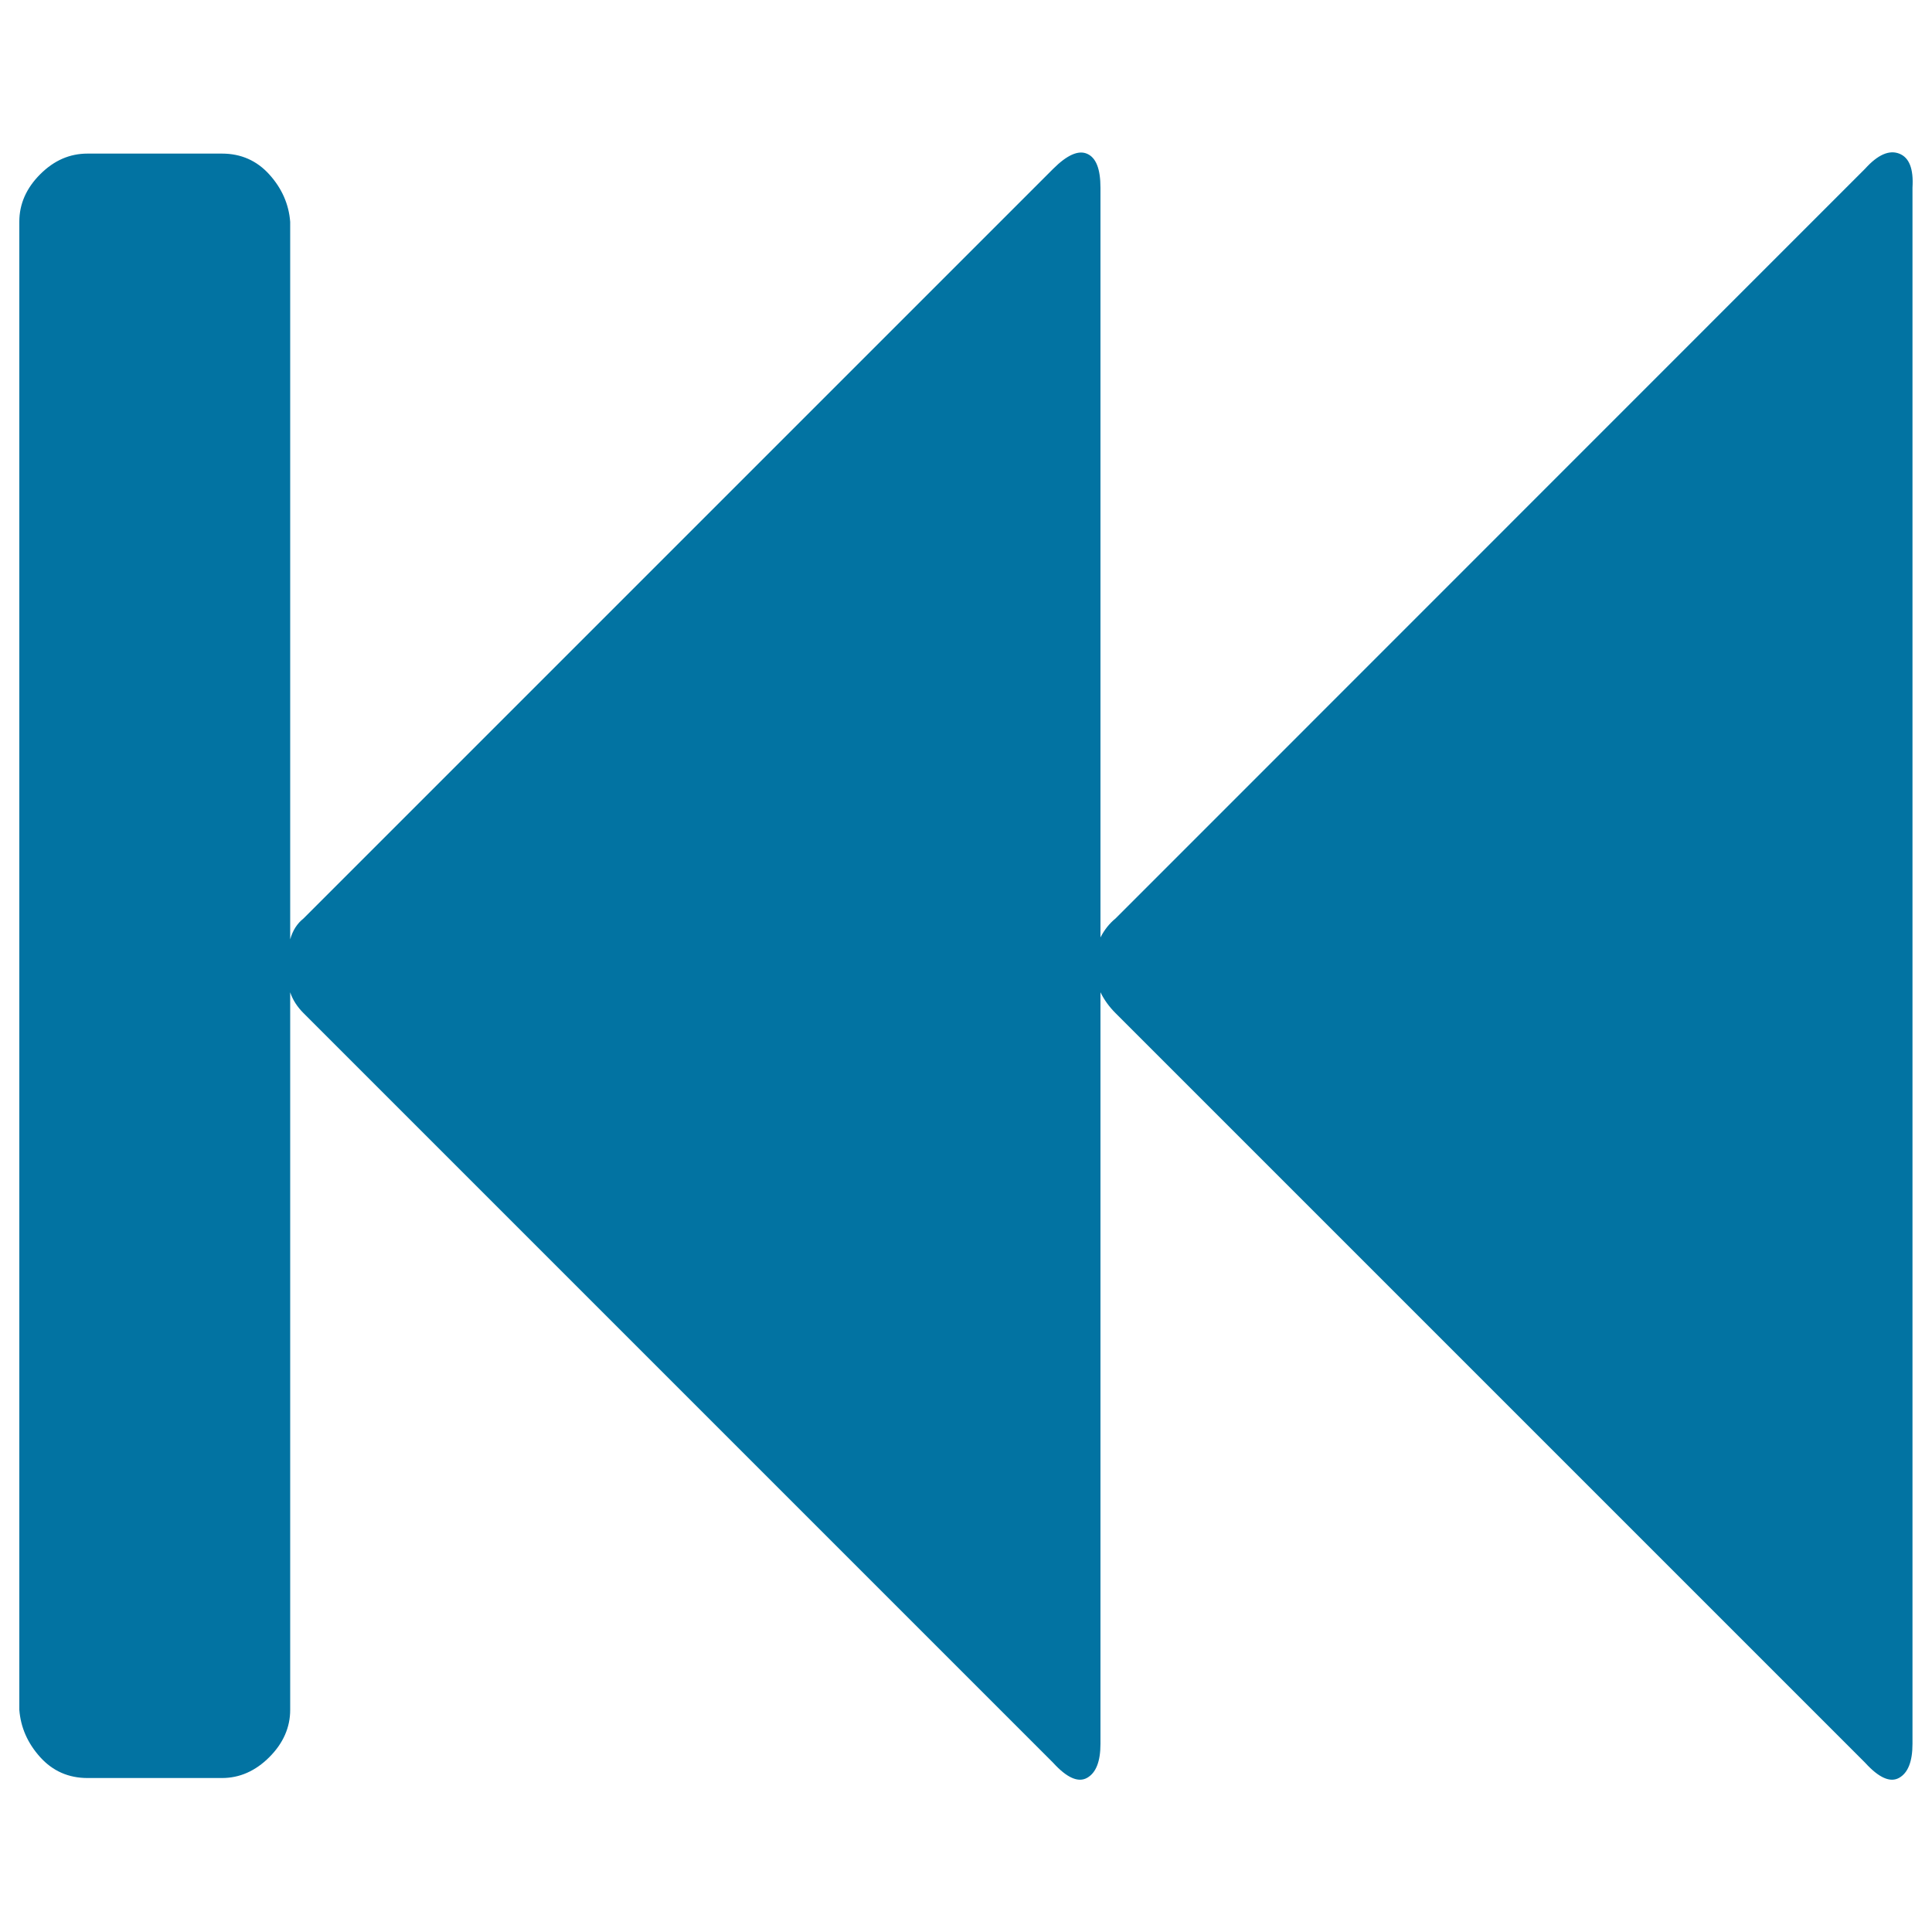 <svg xmlns="http://www.w3.org/2000/svg" viewBox="0 0 1000 1000" style="fill:#0273a2">
<title>To Start Alt SVG icon</title>
<path d="M965.4,87.3c6.5-7.2,12.4-9.8,17.6-7.8c5.2,2,7.5,7.8,6.9,17.6v805.5c0,9.1-2.3,15-6.9,17.6c-4.6,2.6-10.5,0-17.6-7.8l-388-388c-3.3-3.3-5.9-6.9-7.8-10.8v389c0,9.1-2.3,15-6.9,17.6c-4.6,2.6-10.5,0-17.6-7.8l-388-388c-3.3-3.3-5.6-6.9-6.9-10.8v371.4c0,9.1-3.6,17.3-10.8,24.5c-7.2,7.2-15.4,10.8-24.5,10.8H45.3c-9.8,0-18-3.6-24.5-10.8c-6.5-7.2-10.1-15.4-10.8-24.5V114.7c0-9.1,3.6-17.3,10.8-24.5C28,83,36.1,79.5,45.3,79.5h69.6c9.8,0,18,3.6,24.5,10.8c6.5,7.2,10.1,15.4,10.8,24.5v371.4c1.3-4.6,3.6-8.2,6.9-10.8l388-388c7.2-7.2,13.1-9.8,17.6-7.8c4.6,2,6.9,7.8,6.9,17.6v388c2-3.9,4.6-7.2,7.8-9.8L965.4,87.3z"/>
</svg>